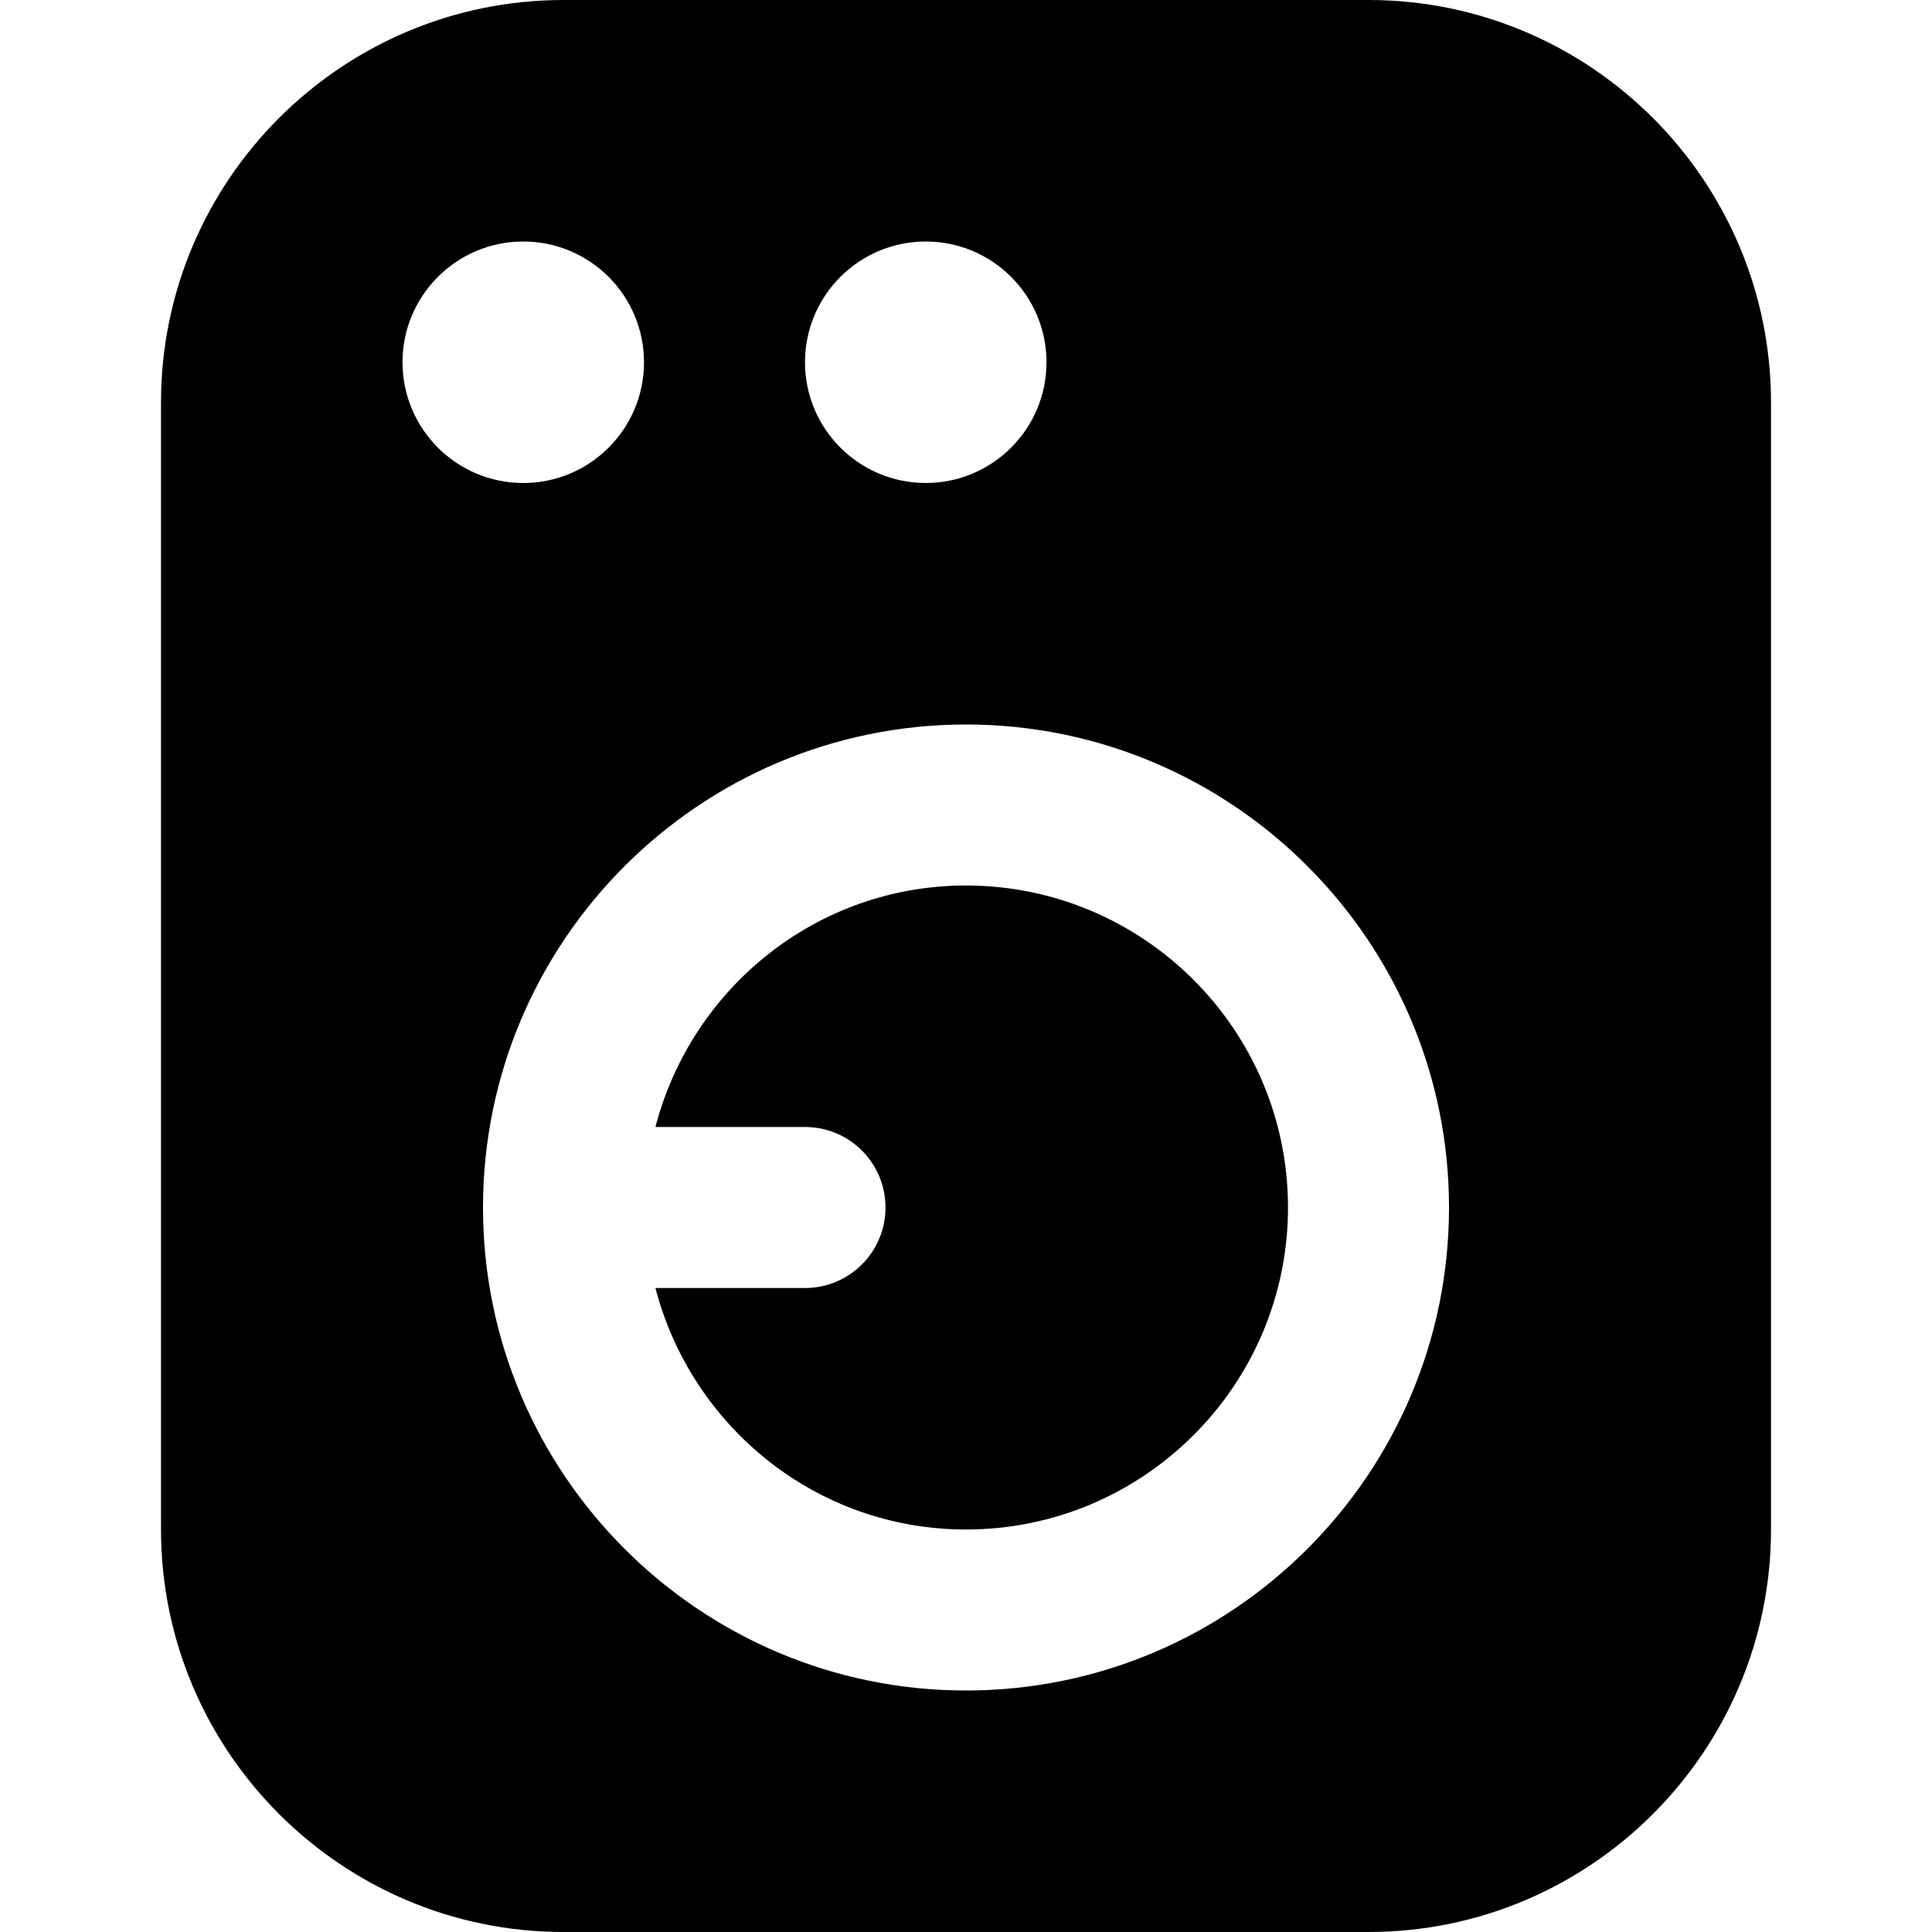 <?xml version="1.0" encoding="UTF-8"?>
<svg xmlns="http://www.w3.org/2000/svg" id="Layer_1" data-name="Layer 1" viewBox="0 0 24 24">
  <path d="m16,15c0,2.206-1.794,4-4,4-1.859,0-3.411-1.28-3.858-3h1.858c.553,0,1-.448,1-1s-.447-1-1-1h-1.858c.447-1.72,1.999-3,3.858-3,2.206,0,4,1.794,4,4Zm6-10v14c0,2.757-2.243,5-5,5H7c-2.757,0-5-2.243-5-5V5C2,2.243,4.243,0,7,0h10c2.757,0,5,2.243,5,5Zm-12-.5c0,.828.672,1.5,1.5,1.5s1.5-.672,1.5-1.5-.672-1.5-1.5-1.5-1.5.672-1.5,1.5Zm-3.5,1.5c.828,0,1.5-.672,1.5-1.5s-.672-1.5-1.5-1.5-1.5.672-1.5,1.5.672,1.5,1.5,1.5Zm11.5,9c0-3.309-2.691-6-6-6s-6,2.691-6,6,2.691,6,6,6,6-2.691,6-6Z"/>
</svg>

